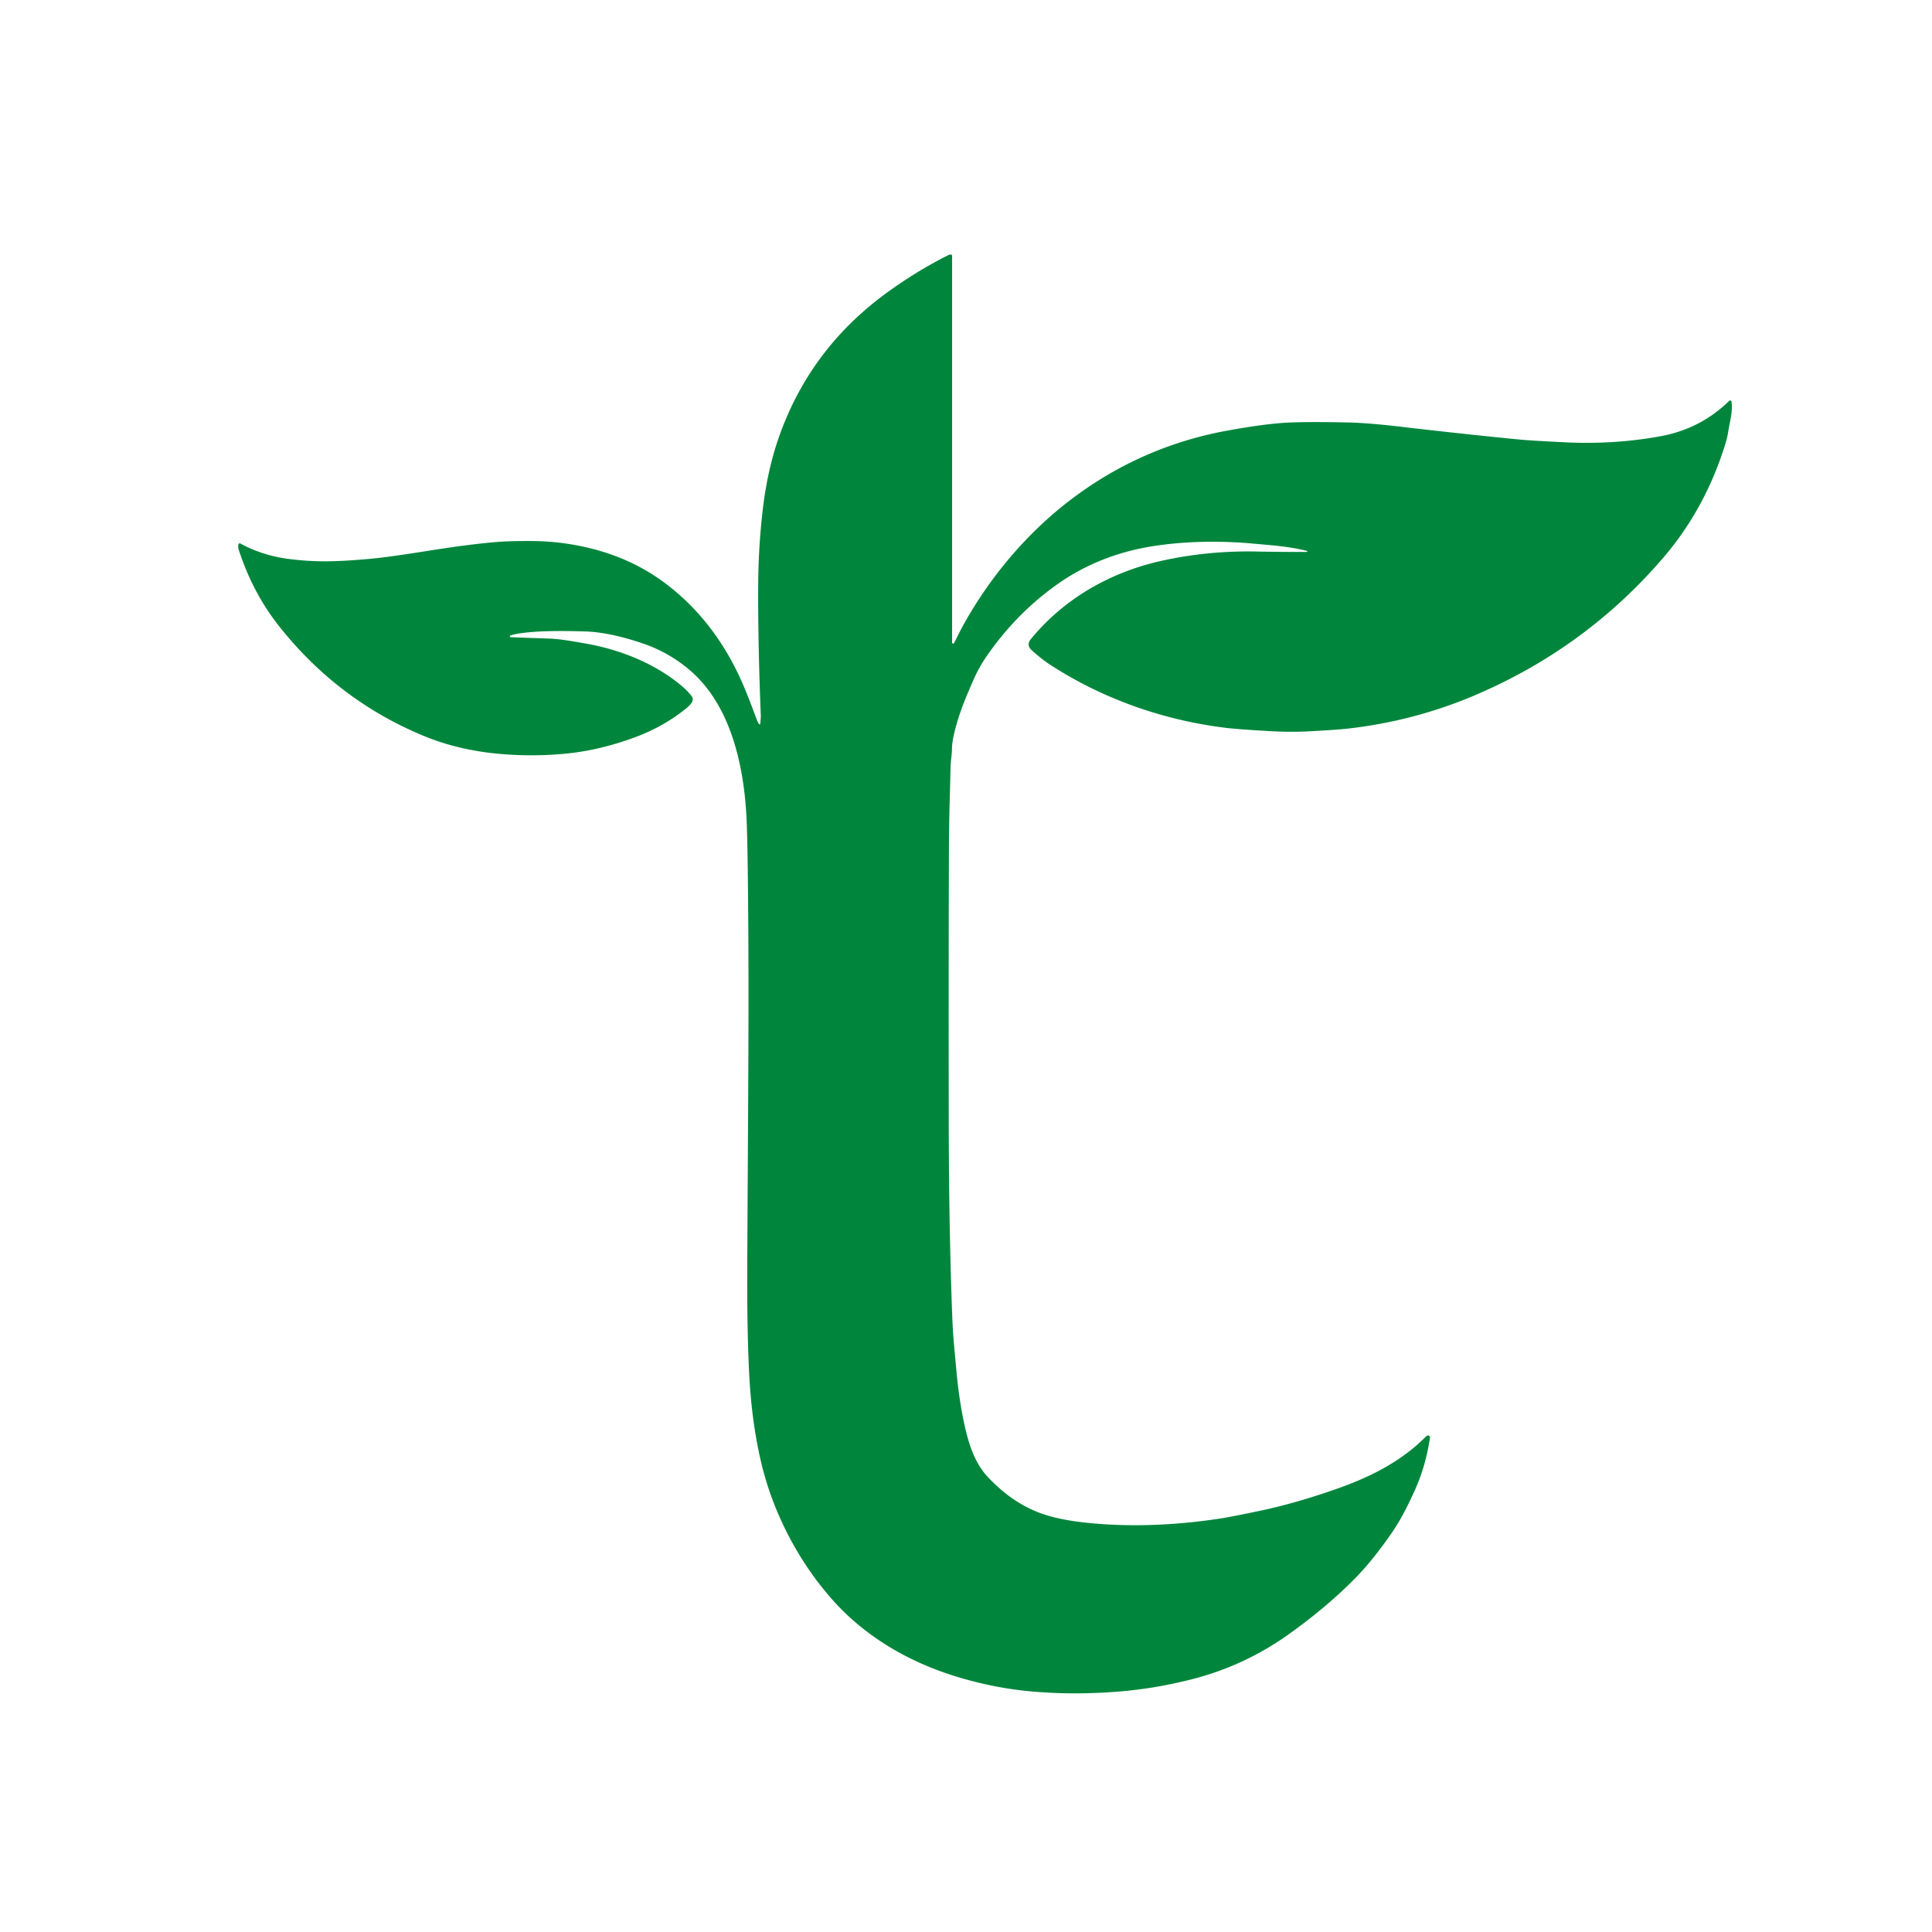 <?xml version="1.0" encoding="UTF-8" standalone="no"?>
<!DOCTYPE svg PUBLIC "-//W3C//DTD SVG 1.1//EN" "http://www.w3.org/Graphics/SVG/1.1/DTD/svg11.dtd">
<svg xmlns="http://www.w3.org/2000/svg" version="1.1" viewBox="0.00 0.00 1024.00 1024.00">
<path fill="#00863c" d="
  M 692.67 291.99
  C 683.74 289.70 675.19 289.11 664.25 288.13
  Q 636.72 285.66 612.04 289.33
  C 593.98 292.01 576.41 298.51 561.22 309.11
  Q 538.60 324.90 522.60 348.32
  Q 518.79 353.90 515.92 360.45
  C 511.75 369.95 508.18 378.42 505.82 388.36
  Q 504.62 393.44 504.58 396.67
  C 504.53 399.82 503.85 403.61 503.78 407.85
  C 503.61 417.21 503.03 433.01 502.98 445.72
  Q 502.74 501.16 502.86 594.75
  Q 502.93 650.83 504.68 696.98
  Q 505.01 705.54 505.63 712.50
  Q 506.23 719.14 507.06 728.00
  Q 508.33 741.53 510.87 753.67
  C 513.04 764.03 516.17 774.87 523.37 782.61
  Q 537.52 797.83 554.66 803.07
  Q 563.01 805.63 574.25 806.90
  C 598.05 809.58 622.54 808.48 646.00 804.97
  Q 652.01 804.07 667.60 800.80
  Q 686.56 796.82 708.42 789.14
  C 725.84 783.02 742.40 774.89 755.70 761.47
  Q 756.18 760.98 756.67 760.86
  A 1.00 1.00 0.0 0 1 757.91 761.97
  Q 755.72 777.16 749.50 790.74
  C 746.11 798.13 742.52 805.33 738.06 811.87
  Q 727.26 827.66 716.78 838.03
  Q 701.73 852.92 682.85 866.34
  Q 659.33 883.06 631.42 890.12
  Q 611.90 895.06 592.75 896.58
  Q 569.27 898.46 547.27 896.55
  Q 526.07 894.71 505.16 888.08
  C 481.35 880.54 459.23 867.71 442.31 849.12
  C 423.92 828.91 410.14 802.76 403.72 776.32
  Q 398.27 753.90 396.99 726.49
  Q 395.92 703.58 396.06 672.78
  C 396.43 590.83 397.05 538.57 396.50 477.00
  Q 396.20 442.31 395.58 431.76
  C 393.97 404.30 386.82 372.51 364.51 354.28
  Q 353.92 345.62 341.26 341.24
  Q 323.48 335.09 309.99 334.67
  Q 293.40 334.16 282.85 334.92
  Q 275.14 335.49 271.12 336.62
  Q 270.58 336.77 270.42 336.91
  A 0.46 0.46 0.0 0 0 270.69 337.72
  Q 279.62 338.07 290.97 338.45
  C 296.76 338.64 303.90 339.97 308.97 340.82
  C 327.78 343.97 346.42 351.17 360.98 363.26
  Q 364.49 366.17 366.66 369.09
  A 2.67 2.66 40.8 0 1 366.87 371.94
  Q 366.01 373.58 363.83 375.35
  Q 351.92 385.05 336.88 390.65
  Q 317.51 397.87 298.91 399.54
  Q 280.75 401.17 263.01 399.41
  C 250.31 398.16 237.15 395.18 225.35 390.36
  Q 179.59 371.66 148.25 332.32
  Q 133.93 314.33 126.55 291.40
  Q 126.08 289.94 126.34 288.58
  A 0.74 0.73 -70.3 0 1 127.41 288.07
  Q 139.16 294.47 153.01 296.25
  C 167.57 298.13 179.04 297.73 196.75 296.13
  Q 205.75 295.31 226.99 291.93
  Q 248.66 288.47 263.45 287.25
  Q 270.43 286.68 282.48 286.77
  Q 292.17 286.85 301.44 288.31
  C 319.63 291.16 336.63 297.40 351.73 308.51
  C 371.36 322.94 385.41 342.47 394.76 365.01
  Q 397.19 370.85 401.24 381.78
  Q 401.49 382.44 402.27 383.76
  A 0.38 0.38 0.0 0 0 402.97 383.59
  C 403.08 381.87 403.28 380.47 403.23 379.13
  Q 401.66 339.67 401.87 308.83
  Q 402.01 289.30 404.32 269.80
  Q 406.78 248.95 412.83 231.70
  Q 429.22 184.95 469.82 155.31
  Q 485.69 143.73 502.20 135.44
  Q 503.10 134.98 503.86 134.88
  A 0.69 0.68 86.3 0 1 504.63 135.56
  L 504.63 340.63
  A 0.40 0.39 25.9 0 0 504.72 340.88
  Q 505.34 341.64 505.99 340.27
  Q 511.73 328.23 519.82 316.09
  C 550.39 270.24 595.49 238.35 649.94 228.34
  Q 667.90 225.04 679.57 224.18
  Q 690.26 223.39 714.82 223.92
  C 723.35 224.10 735.02 225.30 740.75 225.98
  Q 772.18 229.68 803.65 232.80
  C 811.05 233.54 819.59 233.90 828.00 234.36
  Q 854.99 235.84 880.21 231.19
  Q 901.36 227.30 916.46 212.49
  A 0.76 0.76 0.0 0 1 917.75 212.94
  C 918.46 218.68 916.74 223.79 916.00 228.72
  Q 915.55 231.77 914.53 235.09
  Q 903.94 269.50 881.67 295.49
  Q 840.87 343.08 782.61 368.13
  Q 749.94 382.17 714.24 386.19
  Q 708.60 386.83 693.59 387.63
  Q 684.09 388.13 672.92 387.51
  Q 656.04 386.56 649.26 385.72
  C 616.17 381.62 584.23 370.25 556.65 352.36
  Q 552.17 349.45 546.84 344.64
  Q 543.81 341.89 546.30 338.83
  C 563.76 317.40 588.42 303.33 615.30 297.32
  Q 640.06 291.78 666.26 292.32
  Q 678.41 292.57 692.60 292.54
  A 0.28 0.28 0.0 0 0 692.67 291.99
  Z"
/>
</svg>
